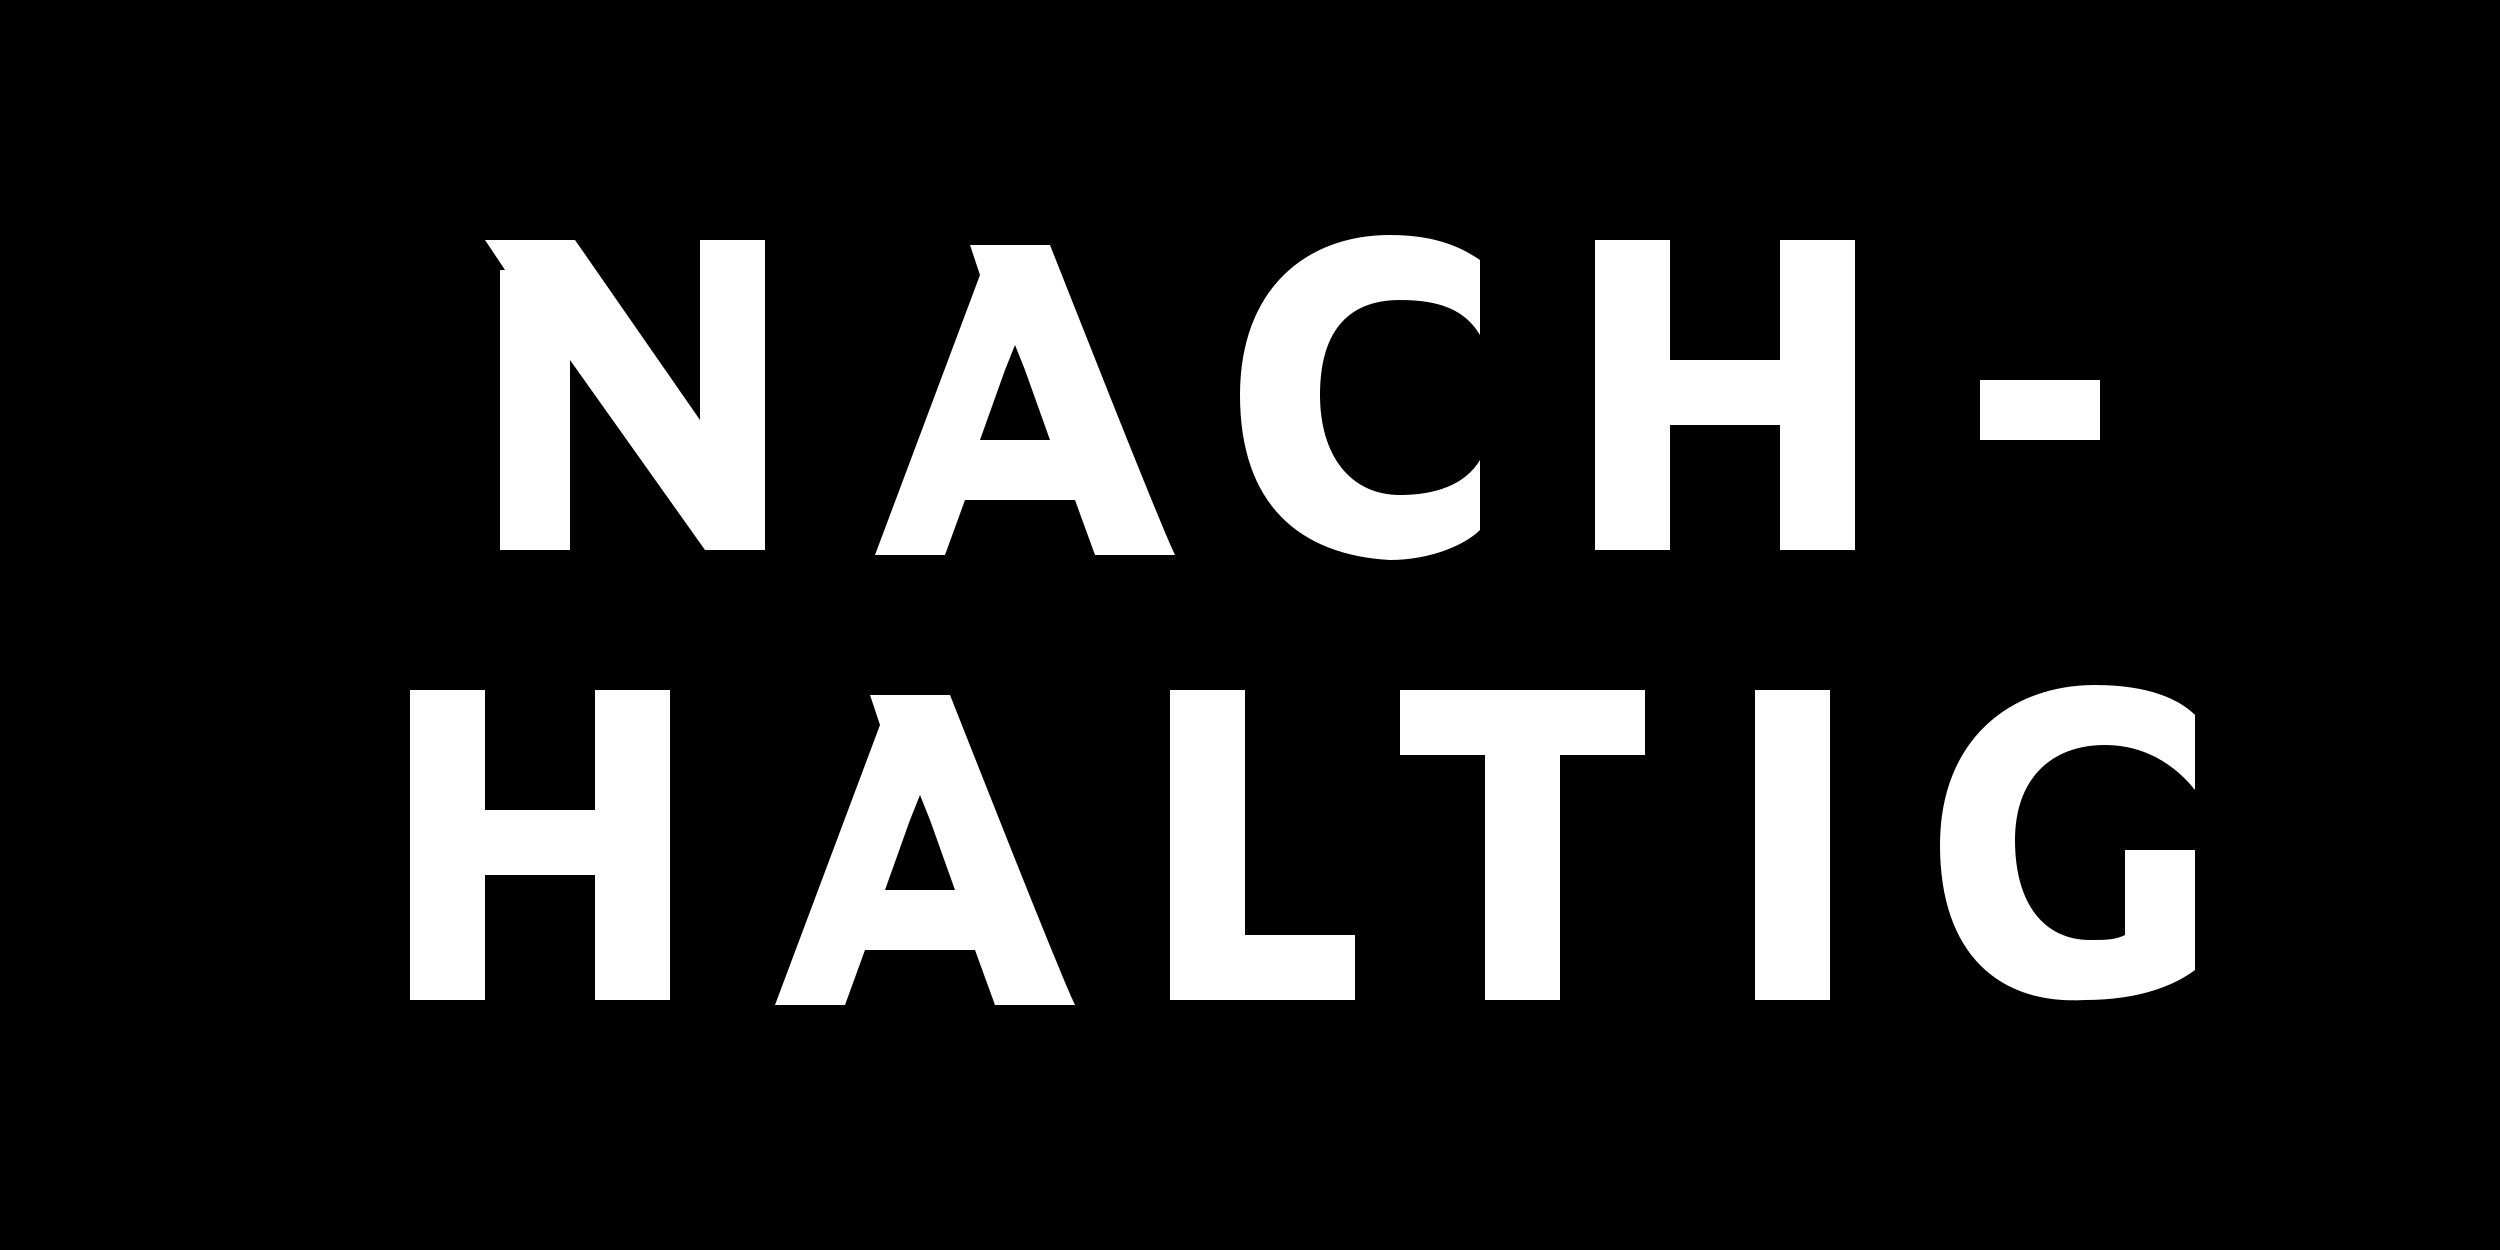 <?xml version="1.0" encoding="utf-8"?>
<!-- Generator: Adobe Illustrator 24.0.3, SVG Export Plug-In . SVG Version: 6.00 Build 0)  -->
<svg version="1.1" id="Ebene_1" xmlns="http://www.w3.org/2000/svg" xmlns:xlink="http://www.w3.org/1999/xlink" x="0px" y="0px"
	 viewBox="0 0 50 25" style="enable-background:new 0 0 50 25;" xml:space="preserve">
<style type="text/css">
	.st0{enable-background:new    ;}
	.st1{fill:#FFFFFF;}
</style>
<g id="Gruppe_8085" transform="translate(-842 -189)">
	<g id="Magnum" transform="translate(842 189)">
		<rect id="Rechteck_11" width="50" height="25"/>
	</g>
	<g class="st0">
		<path class="st1" d="M852.1,194.4l-0.4-0.6h1.8l2.5,3.6h0v-3.6h1.3v6.2h-1.2l-2.7-3.8h0v3.8h-1.4V194.4z"/>
		<path class="st1" d="M861.6,194.5l-0.2-0.6h1.6c0.2,0.5,2.2,5.6,2.5,6.2h-1.6l-0.4-1.1h-2.2l-0.4,1.1h-1.4L861.6,194.5z
			 M861.6,197.8h1.4l-0.5-1.4l-0.2-0.5l-0.2,0.5L861.6,197.8z"/>
		<path class="st1" d="M866.8,196.9c0-2.1,1.3-3.2,3-3.2c1,0,1.5,0.3,1.8,0.5v1.5c-0.3-0.5-0.8-0.7-1.6-0.7c-1.1,0-1.6,0.7-1.6,1.9
			c0,1.2,0.6,2,1.6,2c0.7,0,1.3-0.2,1.6-0.7v1.4c-0.3,0.3-1,0.6-1.8,0.6C868,200.1,866.8,199.1,866.8,196.9z"/>
		<path class="st1" d="M873.9,193.8h1.5v2.4h2.2v-2.4h1.5v6.2h-1.5v-2.5h-2.2v2.5h-1.5V193.8z"/>
		<path class="st1" d="M881.6,196.6h2.4v1.2h-2.4V196.6z"/>
	</g>
	<g class="st0">
		<path class="st1" d="M850.2,202.8h1.5v2.4h2.2v-2.4h1.5v6.2h-1.5v-2.5h-2.2v2.5h-1.5V202.8z"/>
		<path class="st1" d="M859.6,203.5l-0.2-0.6h1.6c0.2,0.5,2.2,5.6,2.5,6.2h-1.6l-0.4-1.1h-2.2l-0.4,1.1h-1.4L859.6,203.5z
			 M859.7,206.8h1.4l-0.5-1.4l-0.2-0.5l-0.2,0.5L859.7,206.8z"/>
		<path class="st1" d="M865.4,202.8h1.5v4.9h2.2v1.3h-3.7V202.8z"/>
		<path class="st1" d="M871.7,204.1h-1.7v-1.3h4.9v1.3h-1.7v4.9h-1.5V204.1z"/>
		<path class="st1" d="M877.1,202.8h1.5v6.2h-1.5V202.8z"/>
		<path class="st1" d="M880.8,205.9c0-2.1,1.4-3.2,3.1-3.2c1.1,0,1.7,0.3,2,0.6v1.5c-0.4-0.5-1-0.9-1.8-0.9c-1.1,0-1.8,0.7-1.8,1.9
			c0,1.3,0.6,2,1.5,2c0.3,0,0.5,0,0.7-0.1v-1.7h1.4v2.4c-0.4,0.3-1.1,0.6-2.2,0.6C882,209.1,880.8,208.1,880.8,205.9z"/>
	</g>
</g>
</svg>